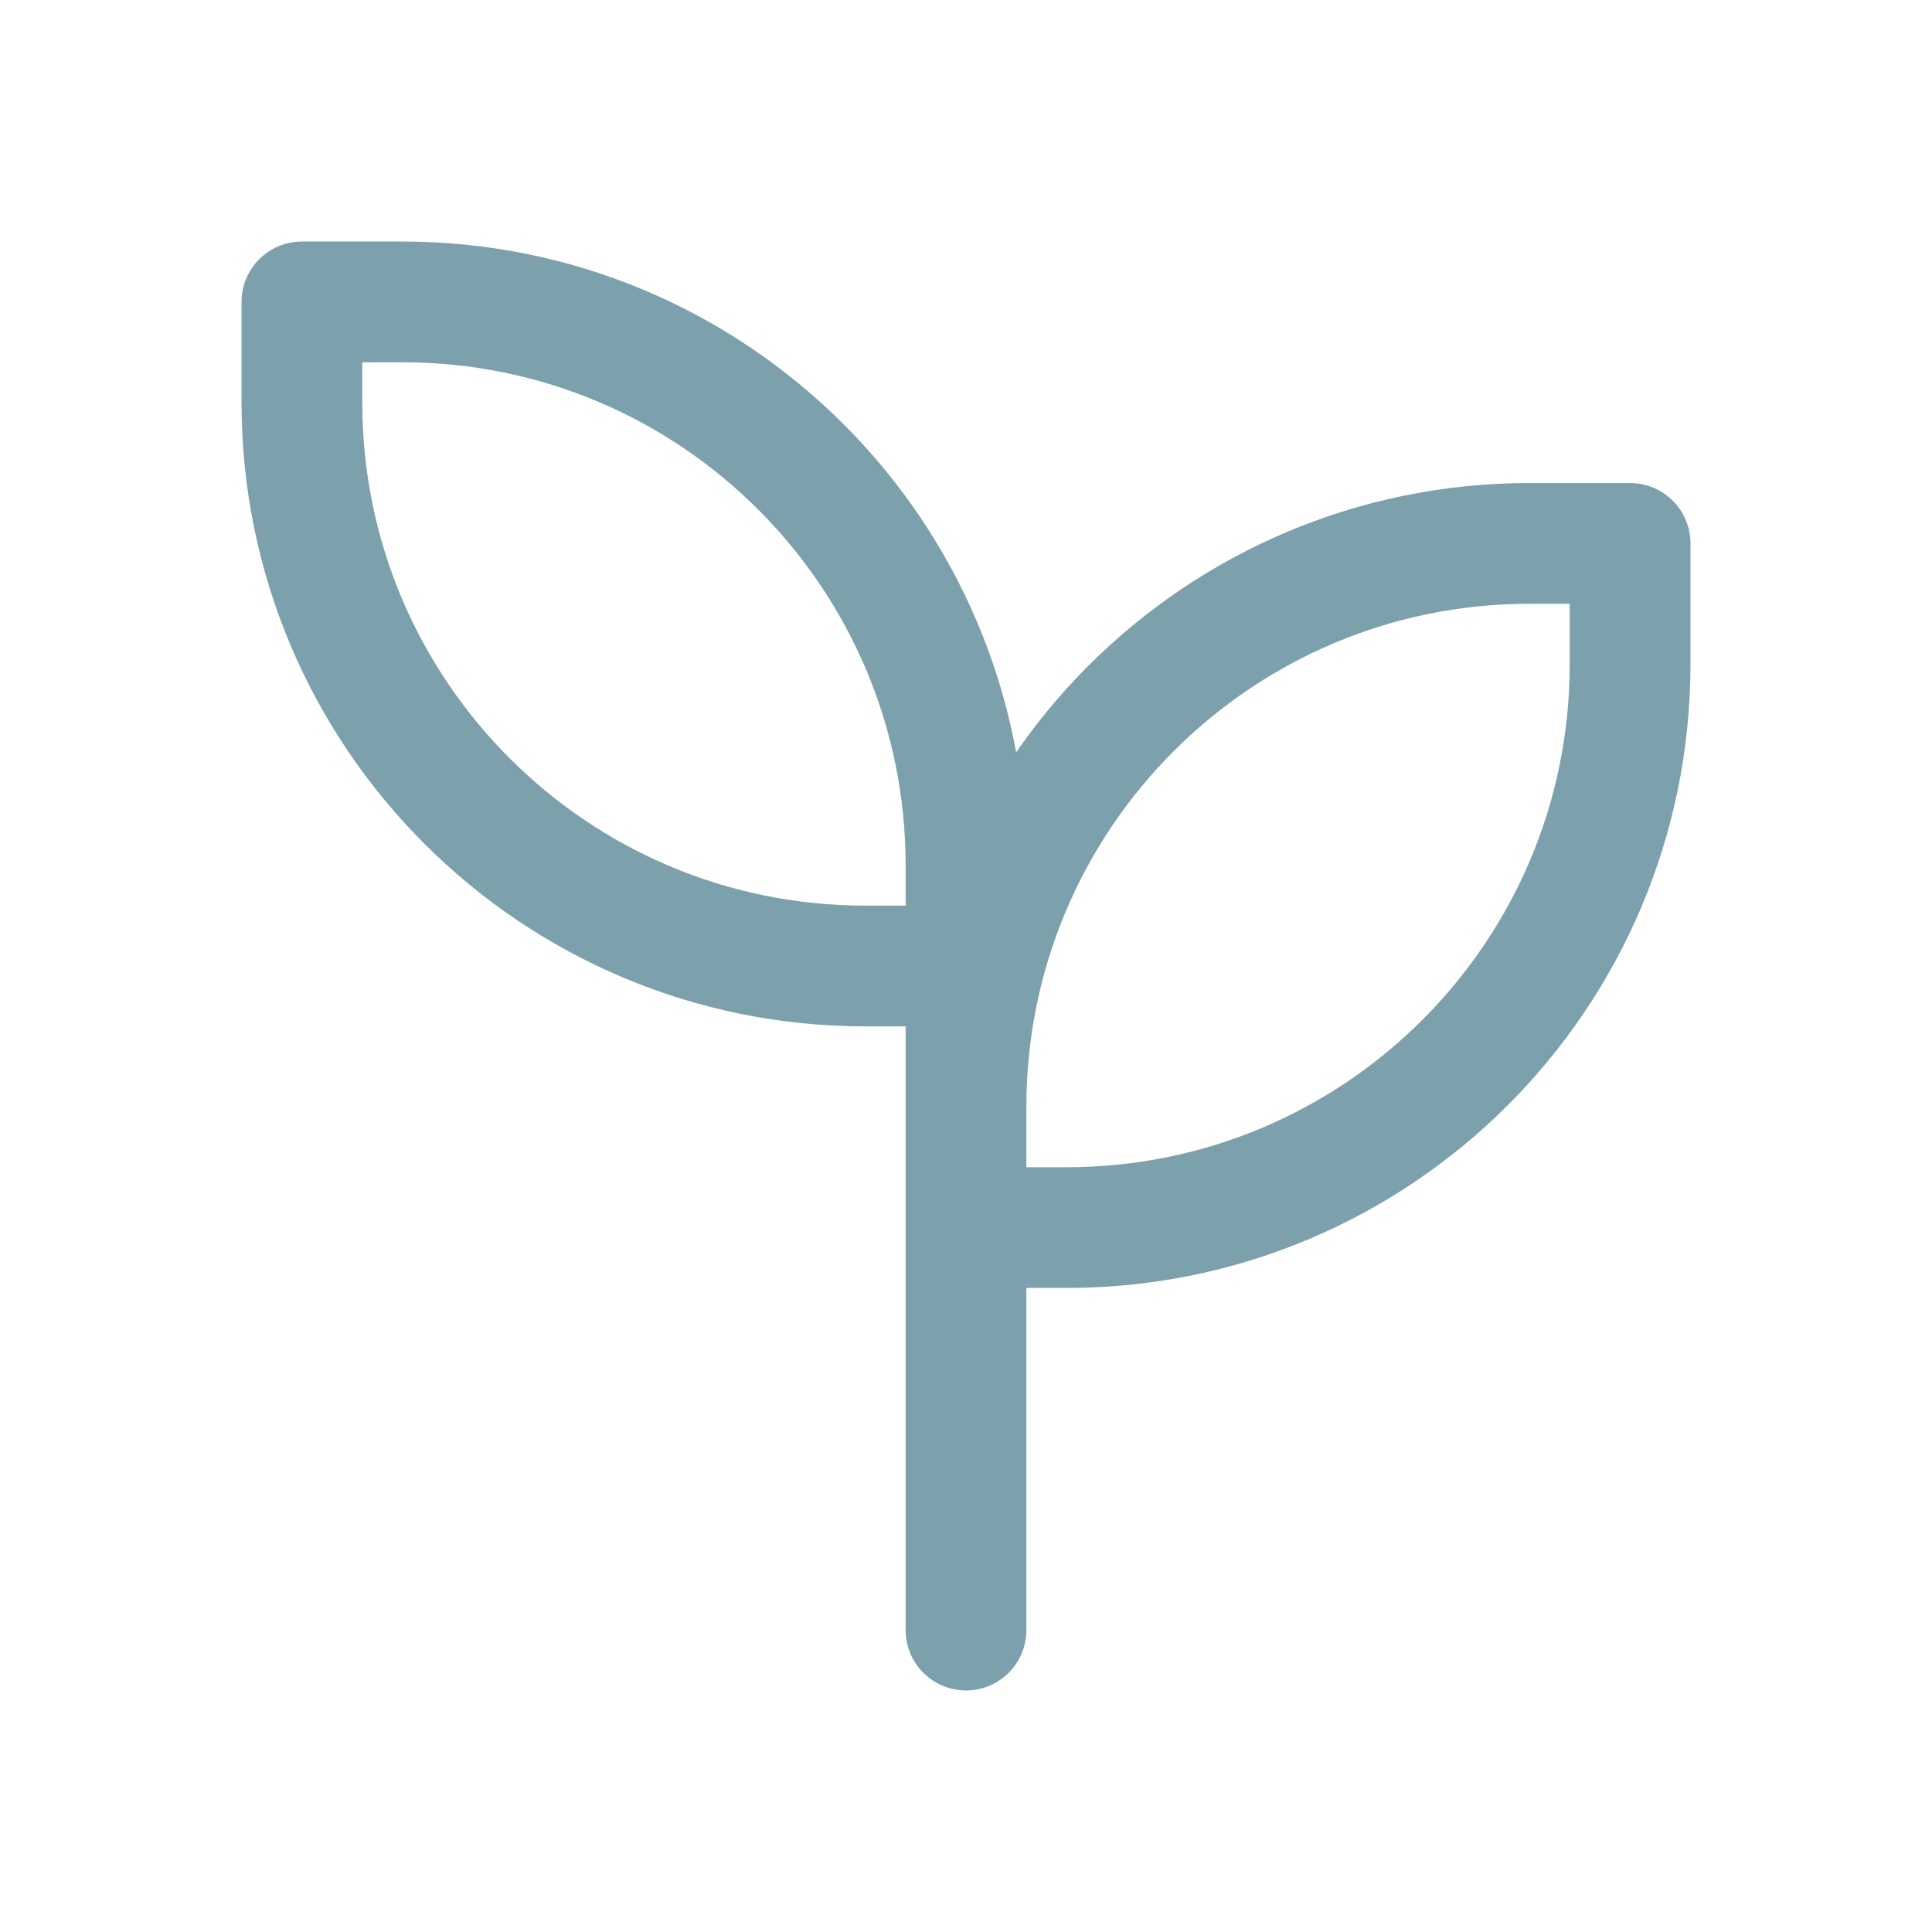 <svg width="30" height="30" viewBox="0 0 30 30" fill="none" xmlns="http://www.w3.org/2000/svg">
<path d="M15 15V13.438C15 8.605 11.082 4.688 6.25 4.688H4.688V6.25C4.688 11.082 8.605 15 13.438 15H15ZM15 15V25.312M23.75 8.438H25.312V10.312C25.312 15.145 21.395 19.062 16.562 19.062H15V17.188C15 12.355 18.918 8.438 23.75 8.438Z" stroke="#7DA1AC" stroke-width="1.875" stroke-linecap="round" stroke-linejoin="round"/>
</svg>
